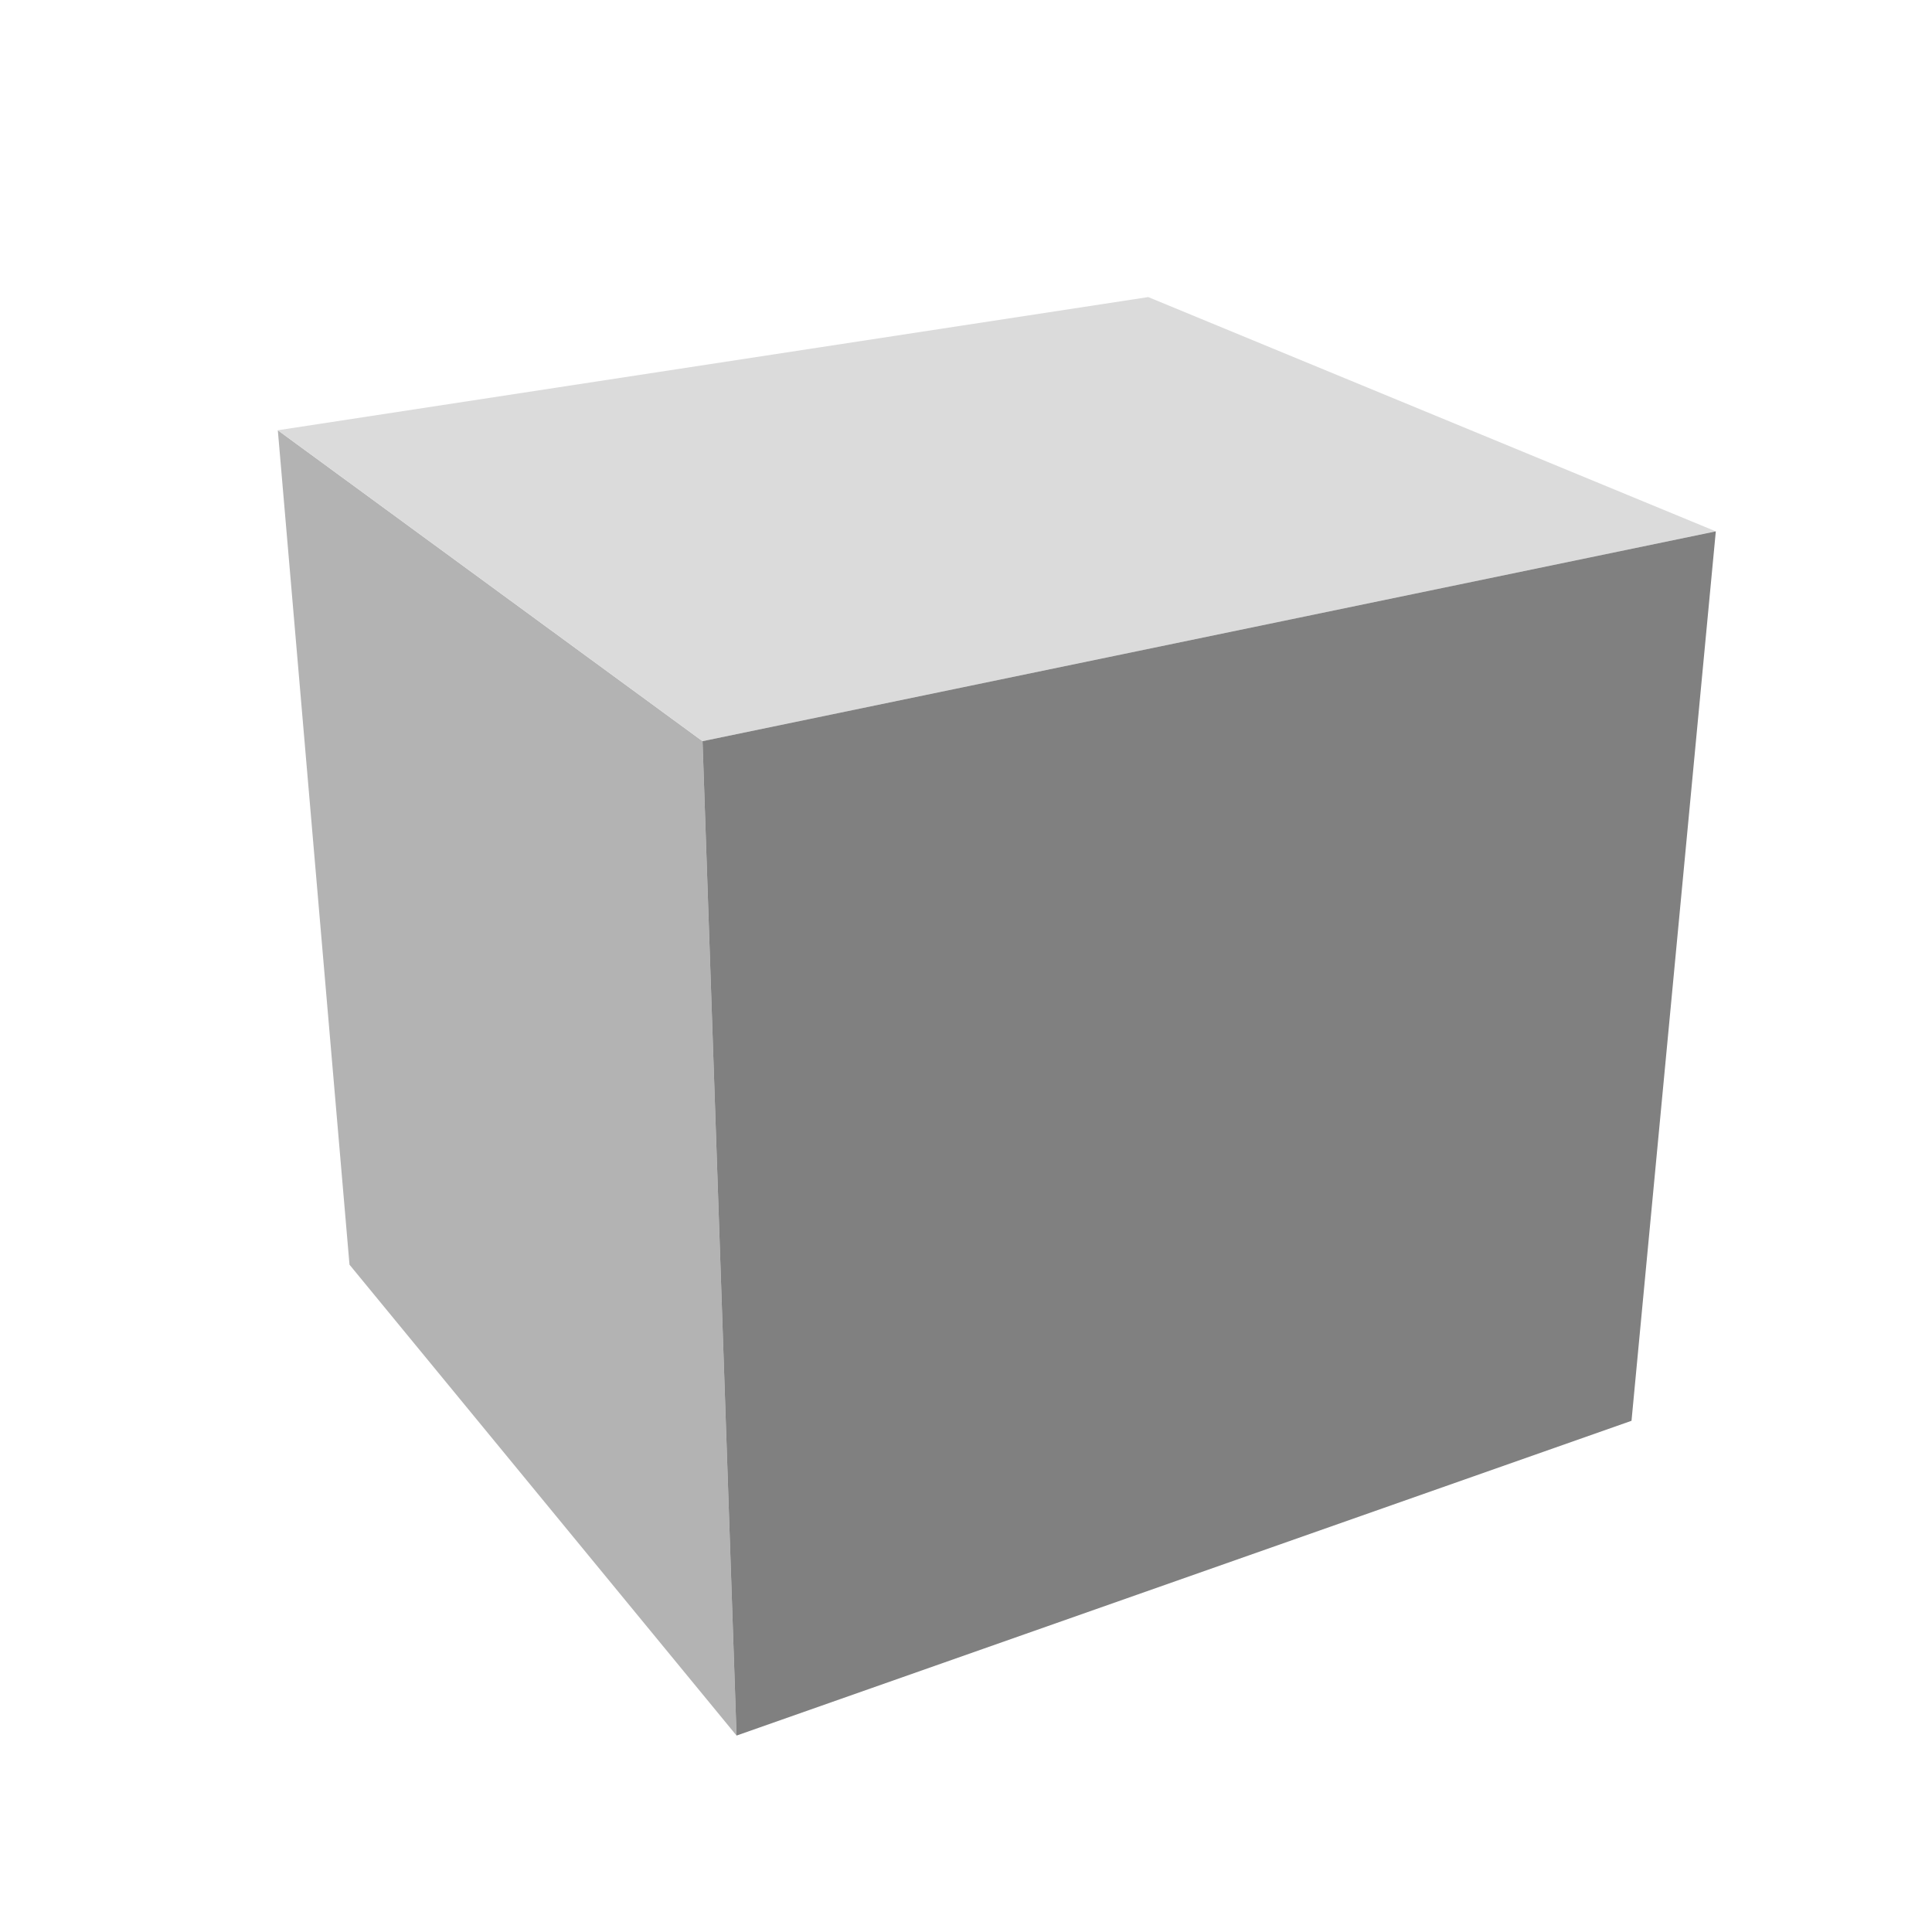 <svg id="Livello_1" data-name="Livello 1" xmlns="http://www.w3.org/2000/svg" viewBox="0 0 300 300"><defs><style>.cls-1{isolation:isolate;}.cls-2{fill:#b3b3b3;}.cls-3{fill:#dbdbdb;}.cls-4{fill:gray;}</style></defs><title>360_ok</title><g class="cls-1"><polygon class="cls-2" points="114.37 269.5 54.27 196.38 43.14 66.81 109.09 115.09 114.37 269.5"/><polygon class="cls-3" points="43.14 66.81 178.3 46.13 266.43 82.51 109.09 115.09 43.14 66.81"/><polygon class="cls-4" points="109.09 115.09 266.43 82.51 253.34 220.62 114.37 269.5 109.09 115.09"/></g></svg>